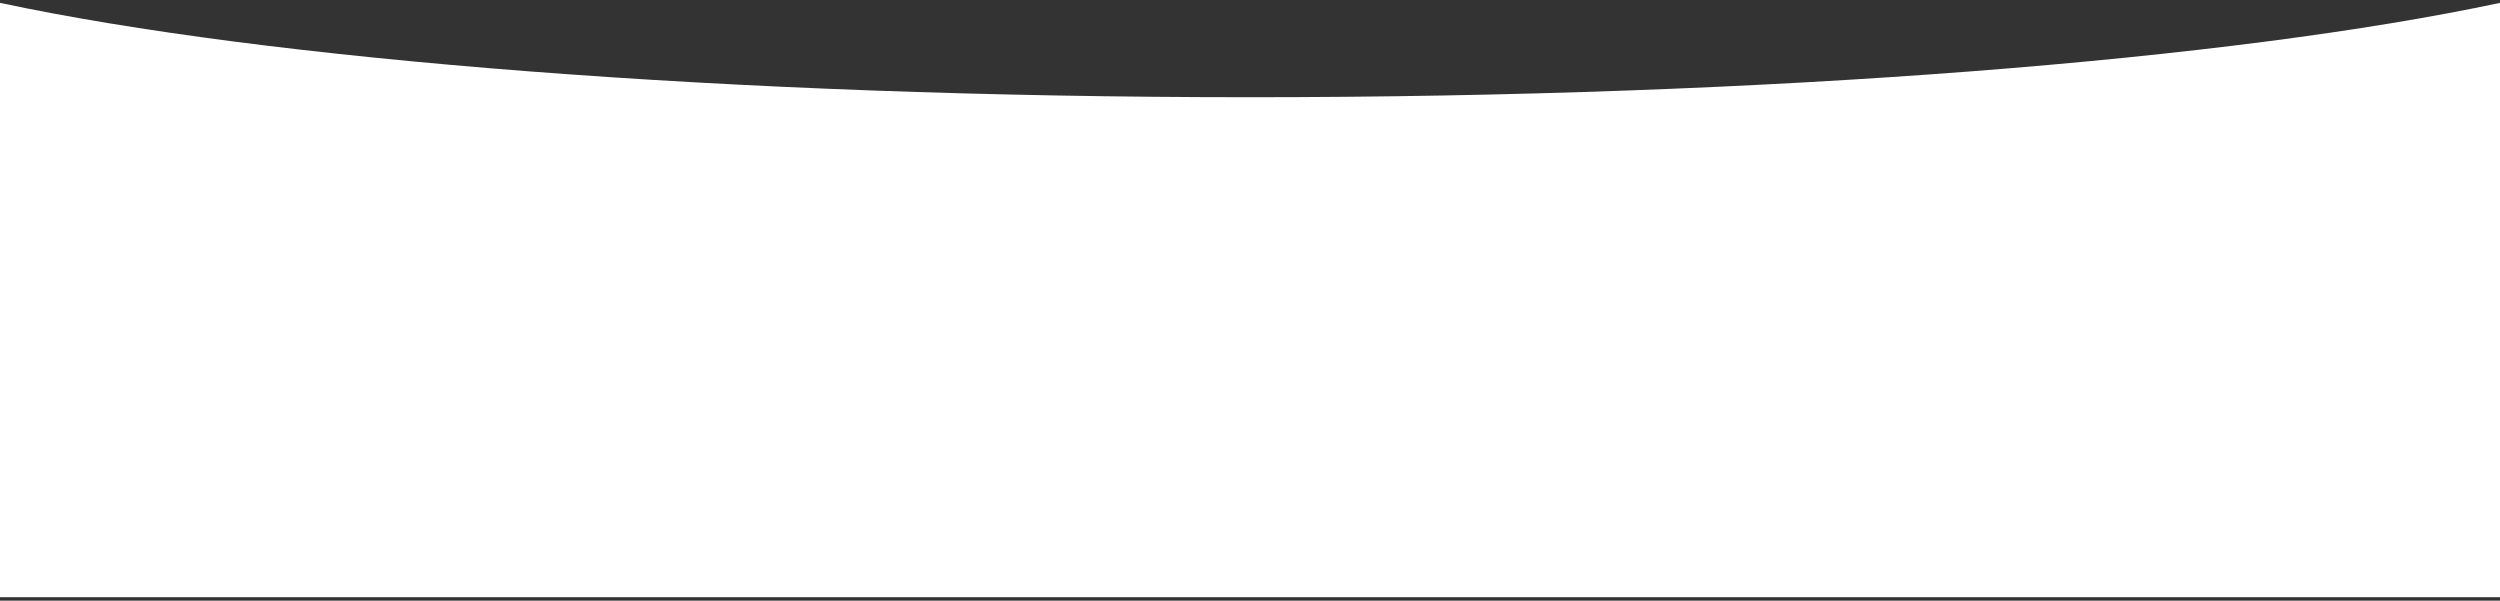 <?xml version="1.0" encoding="UTF-8"?> <svg xmlns="http://www.w3.org/2000/svg" width="720" height="173" viewBox="0 0 720 173" fill="none"><rect x="0" y="0" width="720" height="173" fill="#333333" stroke="none"/> <path fill-rule="evenodd" clip-rule="evenodd" d="M0 0.826V172.001H720V0.826C643.206 17.19 510.65 28 360 28C209.35 28 76.794 17.19 0 0.826Z" fill="white"></path> </svg> 